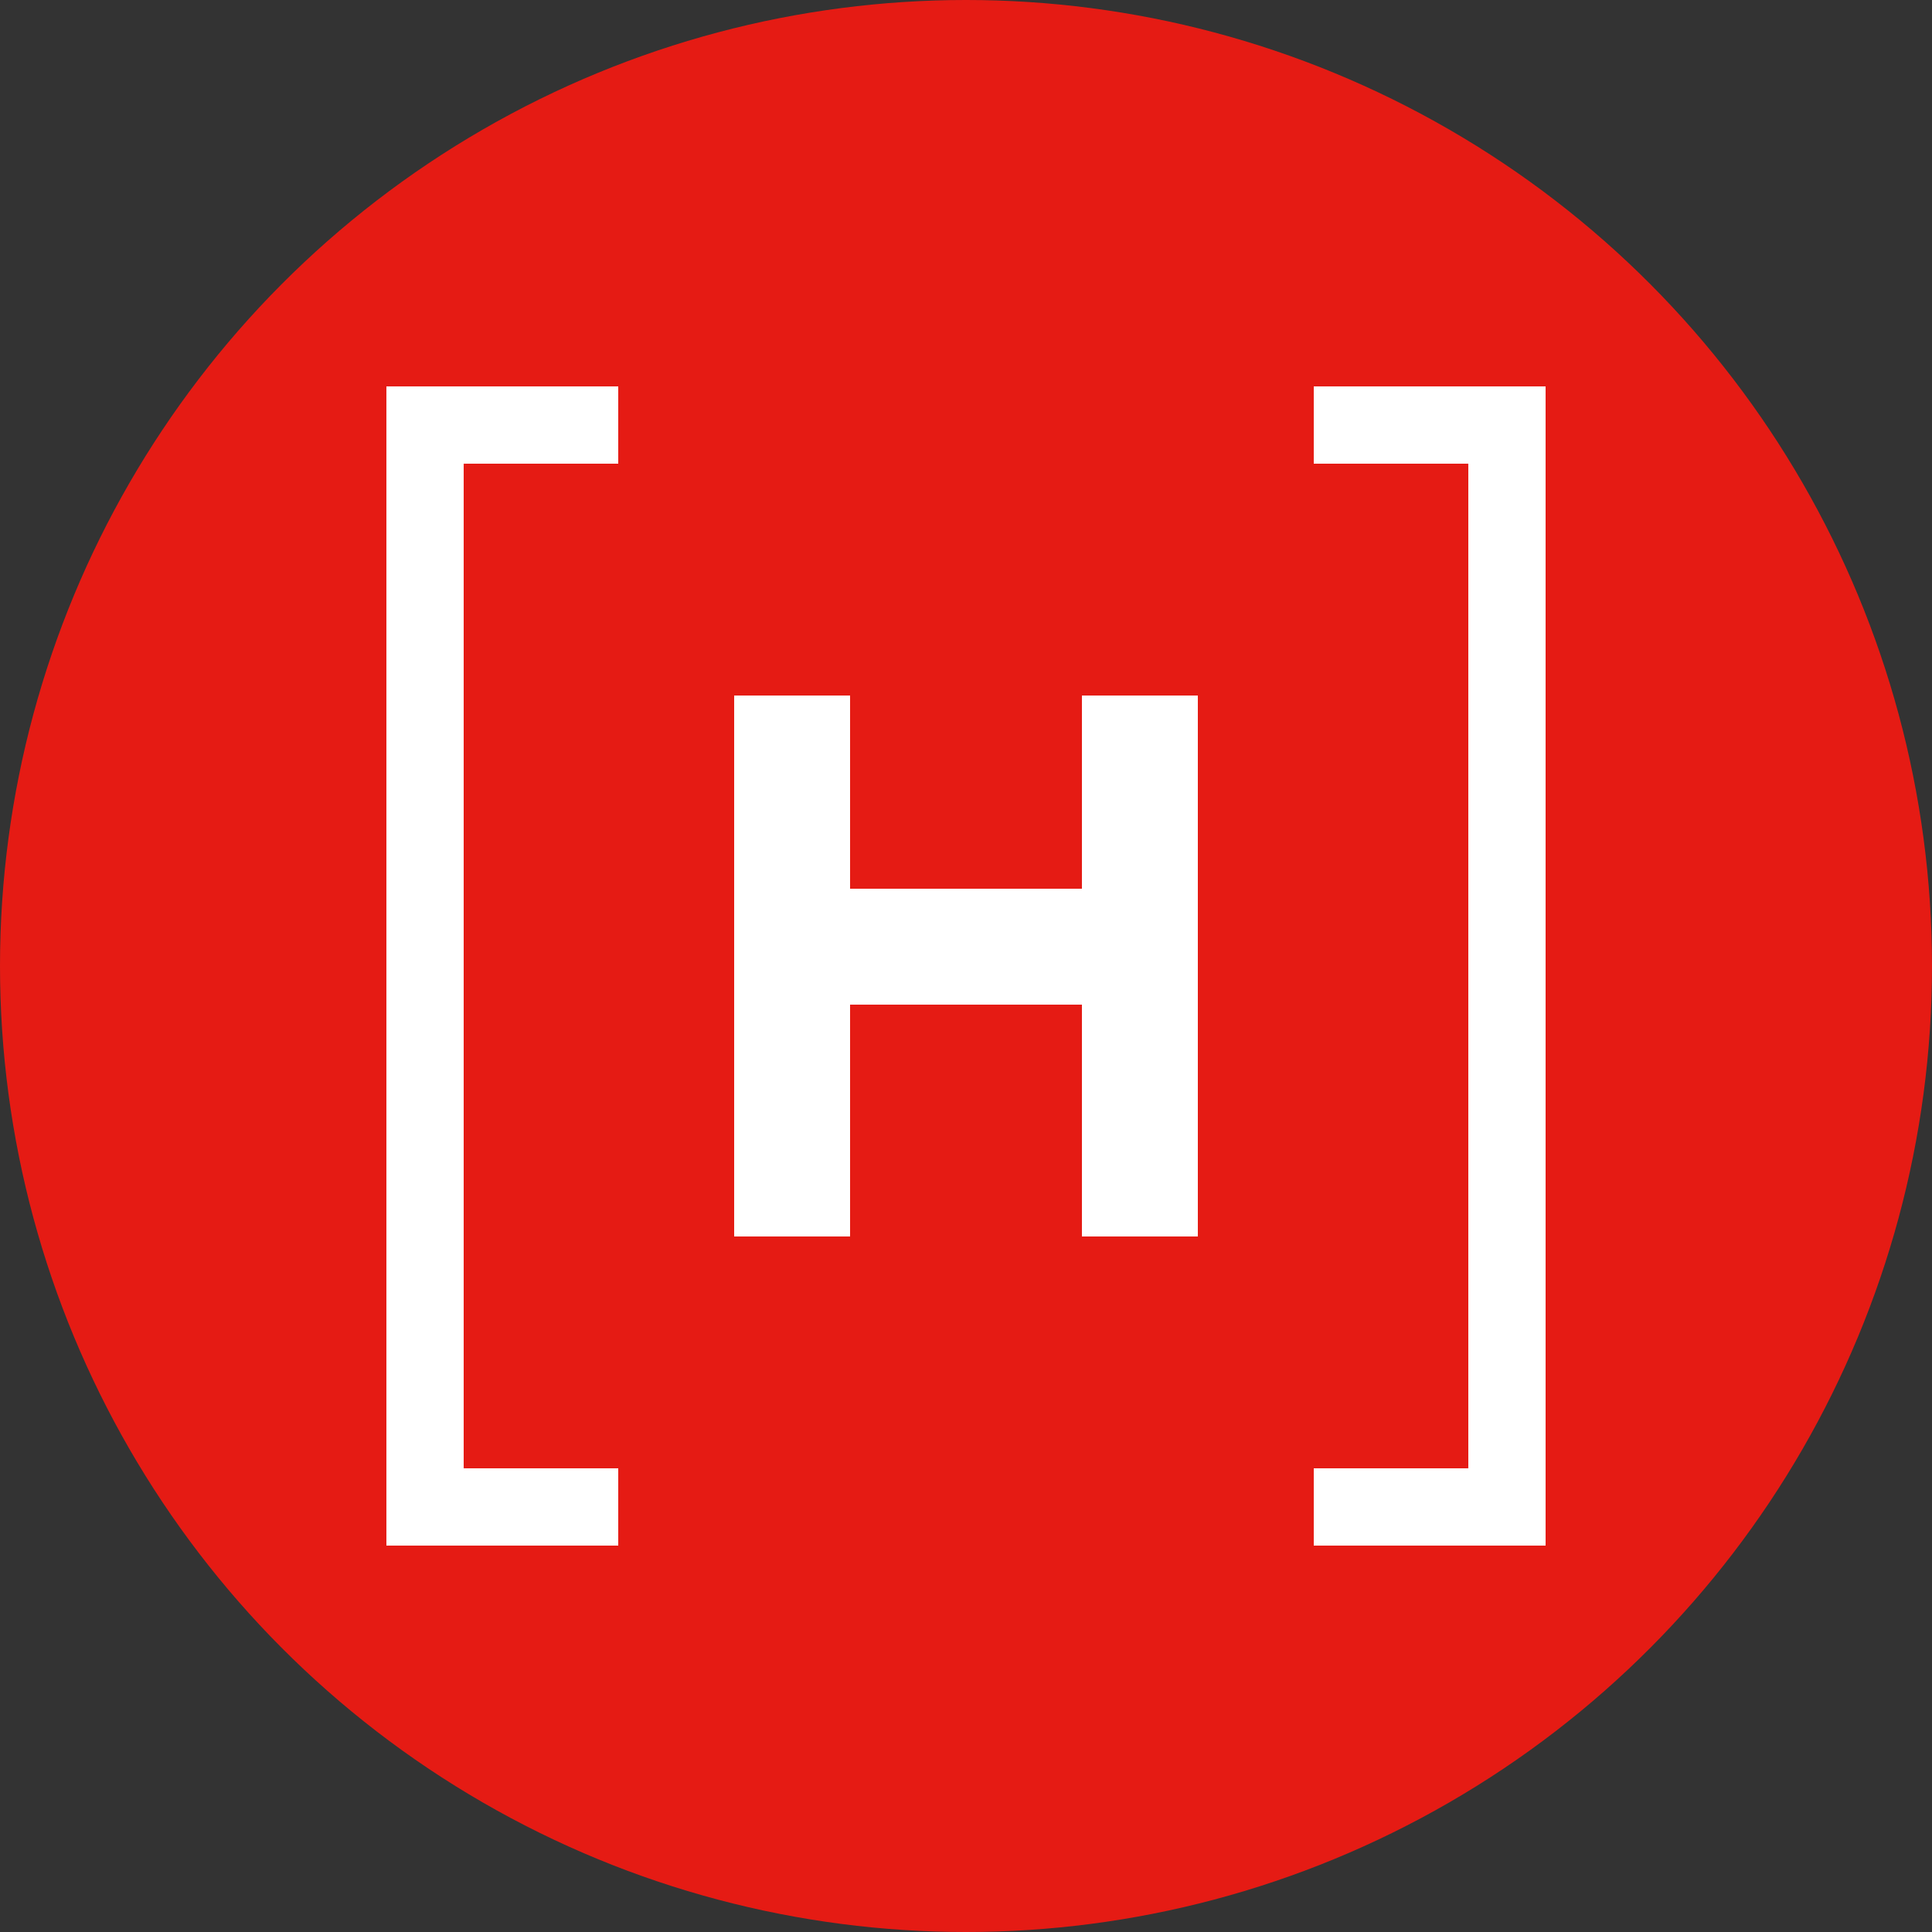<?xml version='1.0' encoding='utf-8'?>
<svg xmlns="http://www.w3.org/2000/svg" id="Layer_1" data-name="Layer 1" viewBox="0 0 300 300" width="300" height="300"><rect x="0" y="0" width="300" height="300" fill="#333333" stroke="none"/><defs><clipPath id="bz_circular_clip"><circle cx="150.0" cy="150.0" r="150.0" /></clipPath></defs><g clip-path="url(#bz_circular_clip)"><path d="M-1.5-1.5h303v303H-1.5Z" fill="#e51b14" /><polygon points="60 60 96 60 96 72 72 72 72 228 96 228 96 240 60 240 60 60" fill="#fff" /><polygon points="240 60 204 60 204 72 228 72 228 228 204 228 204 240 240 240 240 60" fill="#fff" /><polygon points="132 108 114 108 114 192 132 192 132 156 168 156 168 192 186 192 186 108 168 108 168 138 132 138 132 108" fill="#fff" /></g></svg>